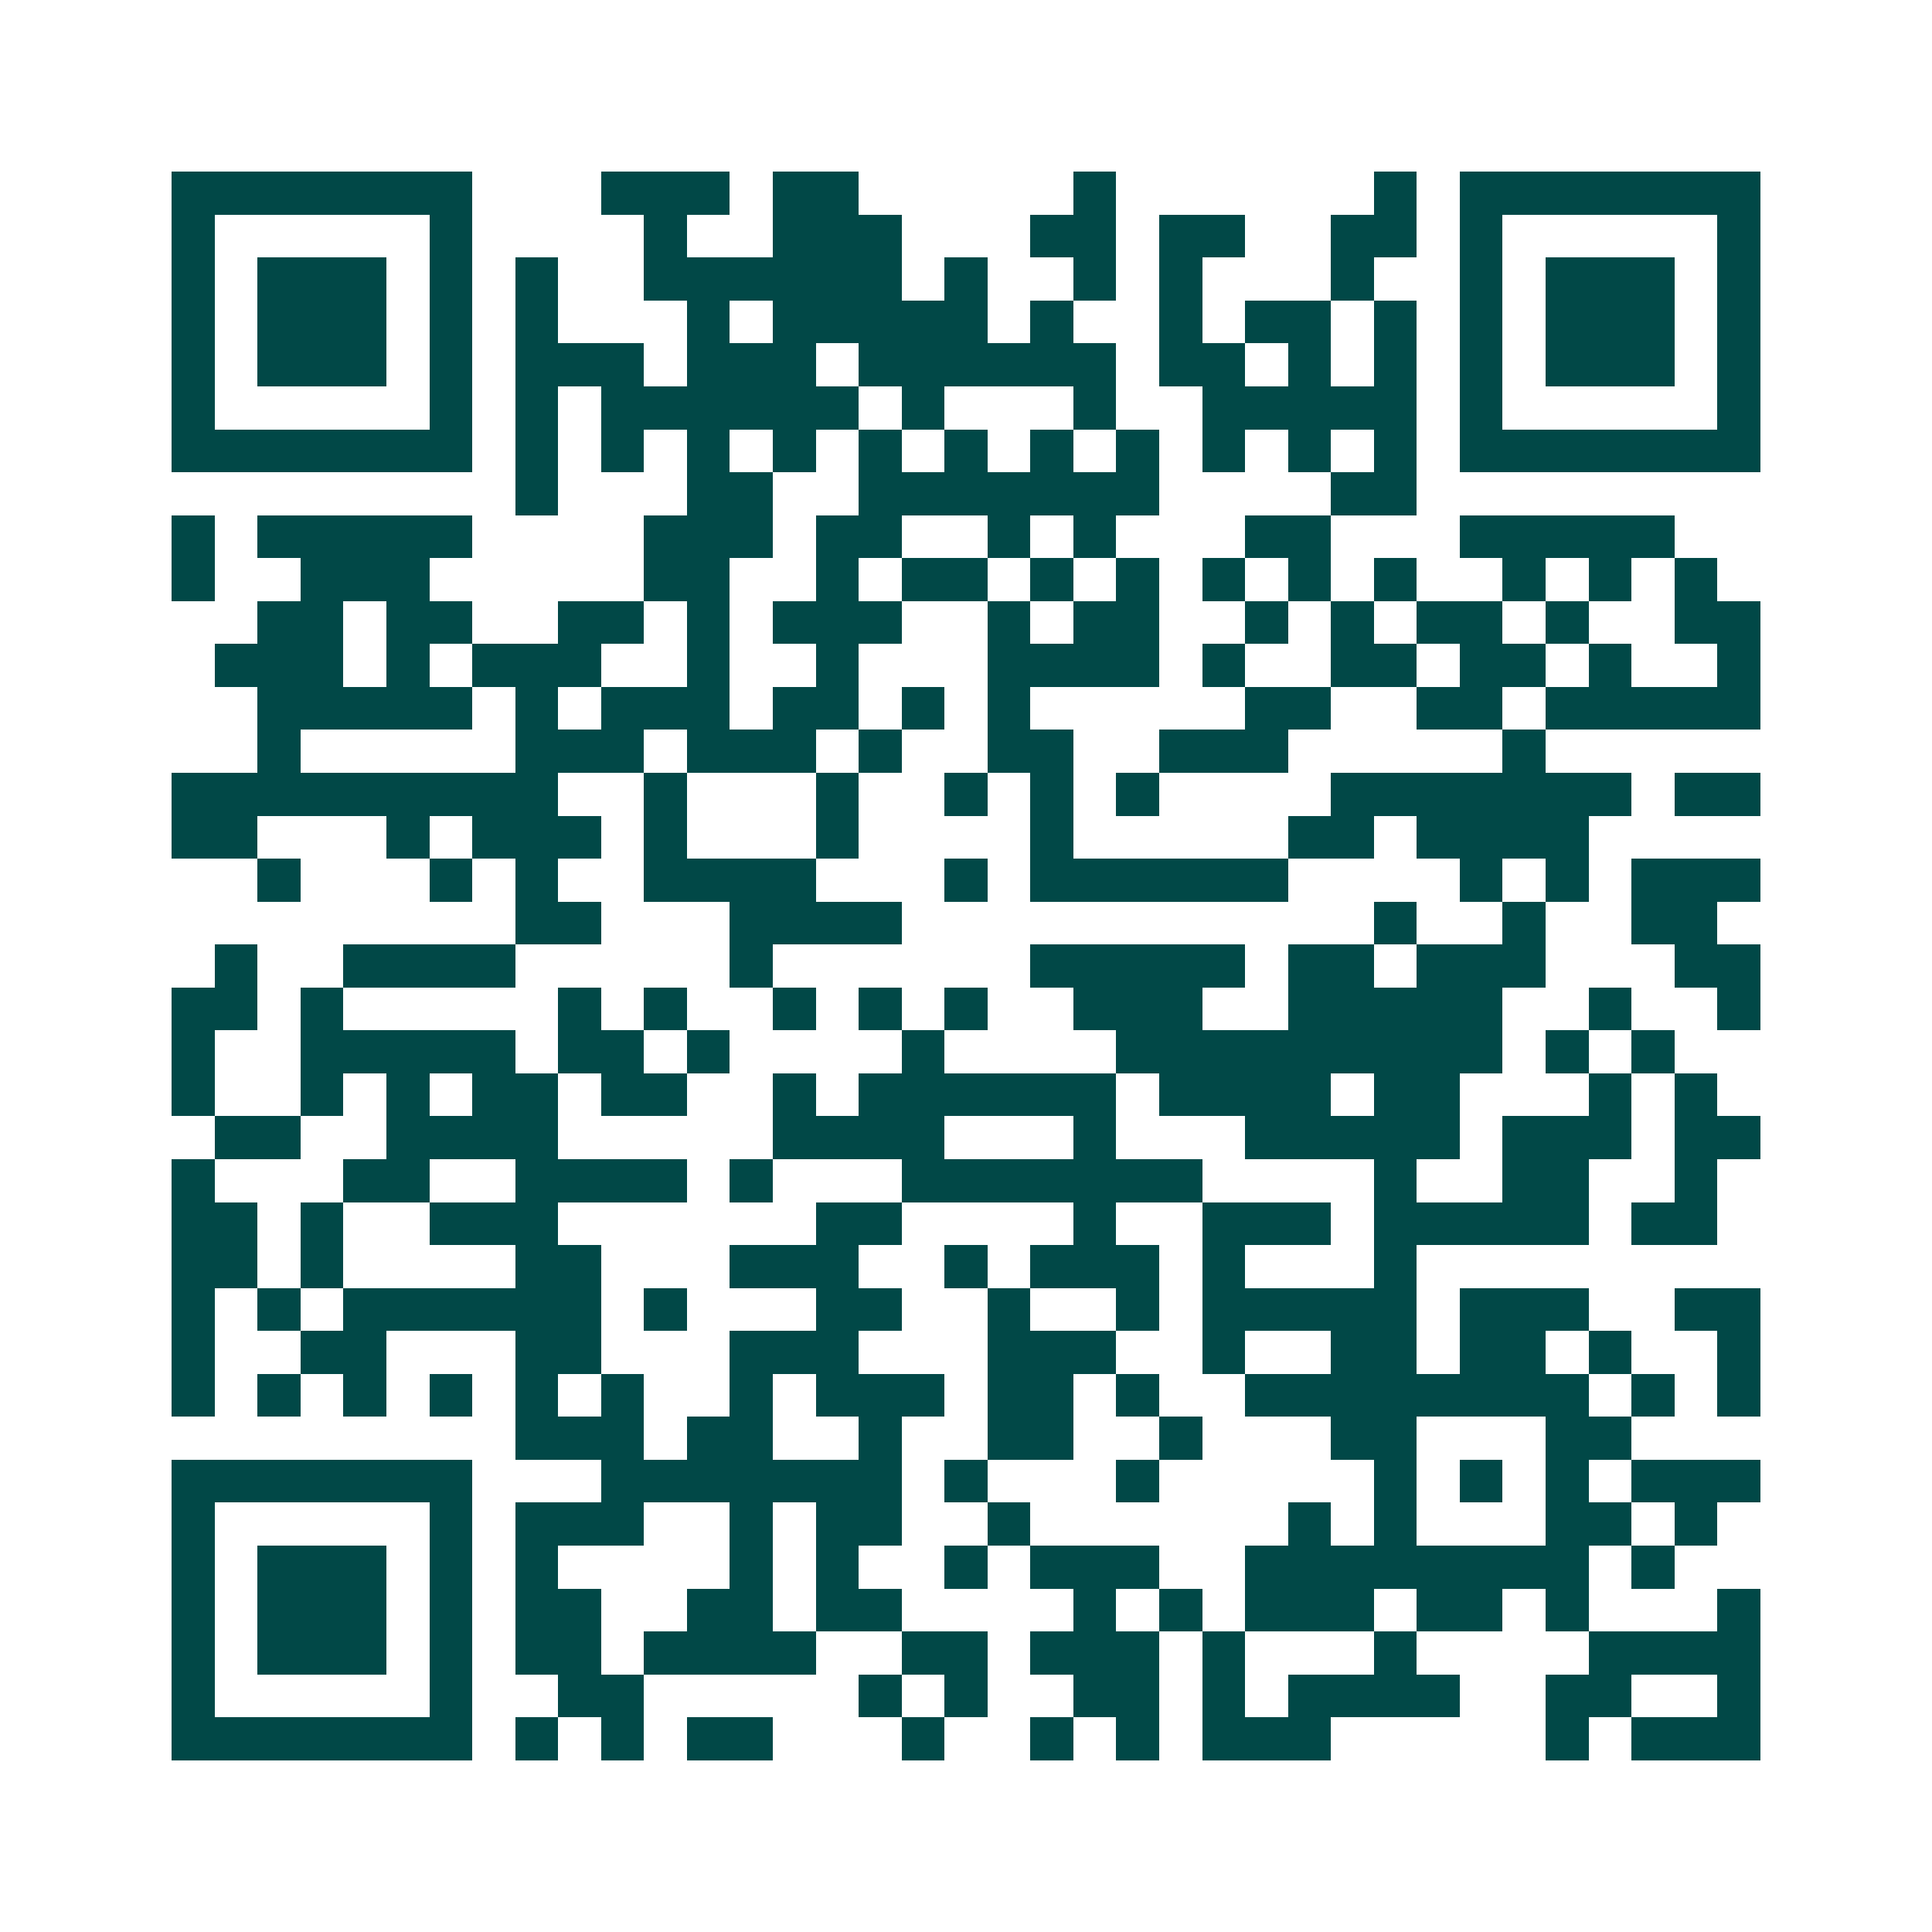 <svg xmlns="http://www.w3.org/2000/svg" width="200" height="200" viewBox="0 0 45 45" shape-rendering="crispEdges"><path fill="#ffffff" d="M0 0h45v45H0z"/><path stroke="#014847" d="M4 4.5h7m3 0h3m1 0h2m5 0h1m6 0h1m1 0h7M4 5.5h1m5 0h1m4 0h1m2 0h3m3 0h2m1 0h2m2 0h2m1 0h1m5 0h1M4 6.5h1m1 0h3m1 0h1m1 0h1m2 0h6m1 0h1m2 0h1m1 0h1m3 0h1m2 0h1m1 0h3m1 0h1M4 7.5h1m1 0h3m1 0h1m1 0h1m3 0h1m1 0h5m1 0h1m2 0h1m1 0h2m1 0h1m1 0h1m1 0h3m1 0h1M4 8.5h1m1 0h3m1 0h1m1 0h3m1 0h3m1 0h6m1 0h2m1 0h1m1 0h1m1 0h1m1 0h3m1 0h1M4 9.5h1m5 0h1m1 0h1m1 0h6m1 0h1m3 0h1m2 0h5m1 0h1m5 0h1M4 10.5h7m1 0h1m1 0h1m1 0h1m1 0h1m1 0h1m1 0h1m1 0h1m1 0h1m1 0h1m1 0h1m1 0h1m1 0h7M12 11.5h1m3 0h2m2 0h7m4 0h2M4 12.5h1m1 0h5m4 0h3m1 0h2m2 0h1m1 0h1m3 0h2m3 0h5M4 13.5h1m2 0h3m5 0h2m2 0h1m1 0h2m1 0h1m1 0h1m1 0h1m1 0h1m1 0h1m2 0h1m1 0h1m1 0h1M6 14.5h2m1 0h2m2 0h2m1 0h1m1 0h3m2 0h1m1 0h2m2 0h1m1 0h1m1 0h2m1 0h1m2 0h2M5 15.5h3m1 0h1m1 0h3m2 0h1m2 0h1m3 0h4m1 0h1m2 0h2m1 0h2m1 0h1m2 0h1M6 16.5h5m1 0h1m1 0h3m1 0h2m1 0h1m1 0h1m5 0h2m2 0h2m1 0h5M6 17.5h1m5 0h3m1 0h3m1 0h1m2 0h2m2 0h3m5 0h1M4 18.5h9m2 0h1m3 0h1m2 0h1m1 0h1m1 0h1m4 0h7m1 0h2M4 19.5h2m3 0h1m1 0h3m1 0h1m3 0h1m4 0h1m5 0h2m1 0h4M6 20.5h1m3 0h1m1 0h1m2 0h4m3 0h1m1 0h6m4 0h1m1 0h1m1 0h3M12 21.5h2m3 0h4m11 0h1m2 0h1m2 0h2M5 22.5h1m2 0h4m5 0h1m6 0h5m1 0h2m1 0h3m3 0h2M4 23.5h2m1 0h1m5 0h1m1 0h1m2 0h1m1 0h1m1 0h1m2 0h3m2 0h5m2 0h1m2 0h1M4 24.5h1m2 0h5m1 0h2m1 0h1m4 0h1m4 0h9m1 0h1m1 0h1M4 25.5h1m2 0h1m1 0h1m1 0h2m1 0h2m2 0h1m1 0h6m1 0h4m1 0h2m3 0h1m1 0h1M5 26.5h2m2 0h4m5 0h4m3 0h1m3 0h5m1 0h3m1 0h2M4 27.5h1m3 0h2m2 0h4m1 0h1m3 0h7m4 0h1m2 0h2m2 0h1M4 28.5h2m1 0h1m2 0h3m6 0h2m4 0h1m2 0h3m1 0h5m1 0h2M4 29.5h2m1 0h1m4 0h2m3 0h3m2 0h1m1 0h3m1 0h1m3 0h1M4 30.5h1m1 0h1m1 0h6m1 0h1m3 0h2m2 0h1m2 0h1m1 0h5m1 0h3m2 0h2M4 31.5h1m2 0h2m3 0h2m3 0h3m3 0h3m2 0h1m2 0h2m1 0h2m1 0h1m2 0h1M4 32.5h1m1 0h1m1 0h1m1 0h1m1 0h1m1 0h1m2 0h1m1 0h3m1 0h2m1 0h1m2 0h8m1 0h1m1 0h1M12 33.5h3m1 0h2m2 0h1m2 0h2m2 0h1m3 0h2m3 0h2M4 34.5h7m3 0h7m1 0h1m3 0h1m5 0h1m1 0h1m1 0h1m1 0h3M4 35.5h1m5 0h1m1 0h3m2 0h1m1 0h2m2 0h1m6 0h1m1 0h1m3 0h2m1 0h1M4 36.5h1m1 0h3m1 0h1m1 0h1m4 0h1m1 0h1m2 0h1m1 0h3m2 0h8m1 0h1M4 37.5h1m1 0h3m1 0h1m1 0h2m2 0h2m1 0h2m4 0h1m1 0h1m1 0h3m1 0h2m1 0h1m3 0h1M4 38.5h1m1 0h3m1 0h1m1 0h2m1 0h4m2 0h2m1 0h3m1 0h1m3 0h1m4 0h4M4 39.5h1m5 0h1m2 0h2m5 0h1m1 0h1m2 0h2m1 0h1m1 0h4m2 0h2m2 0h1M4 40.5h7m1 0h1m1 0h1m1 0h2m3 0h1m2 0h1m1 0h1m1 0h3m5 0h1m1 0h3"/></svg>
